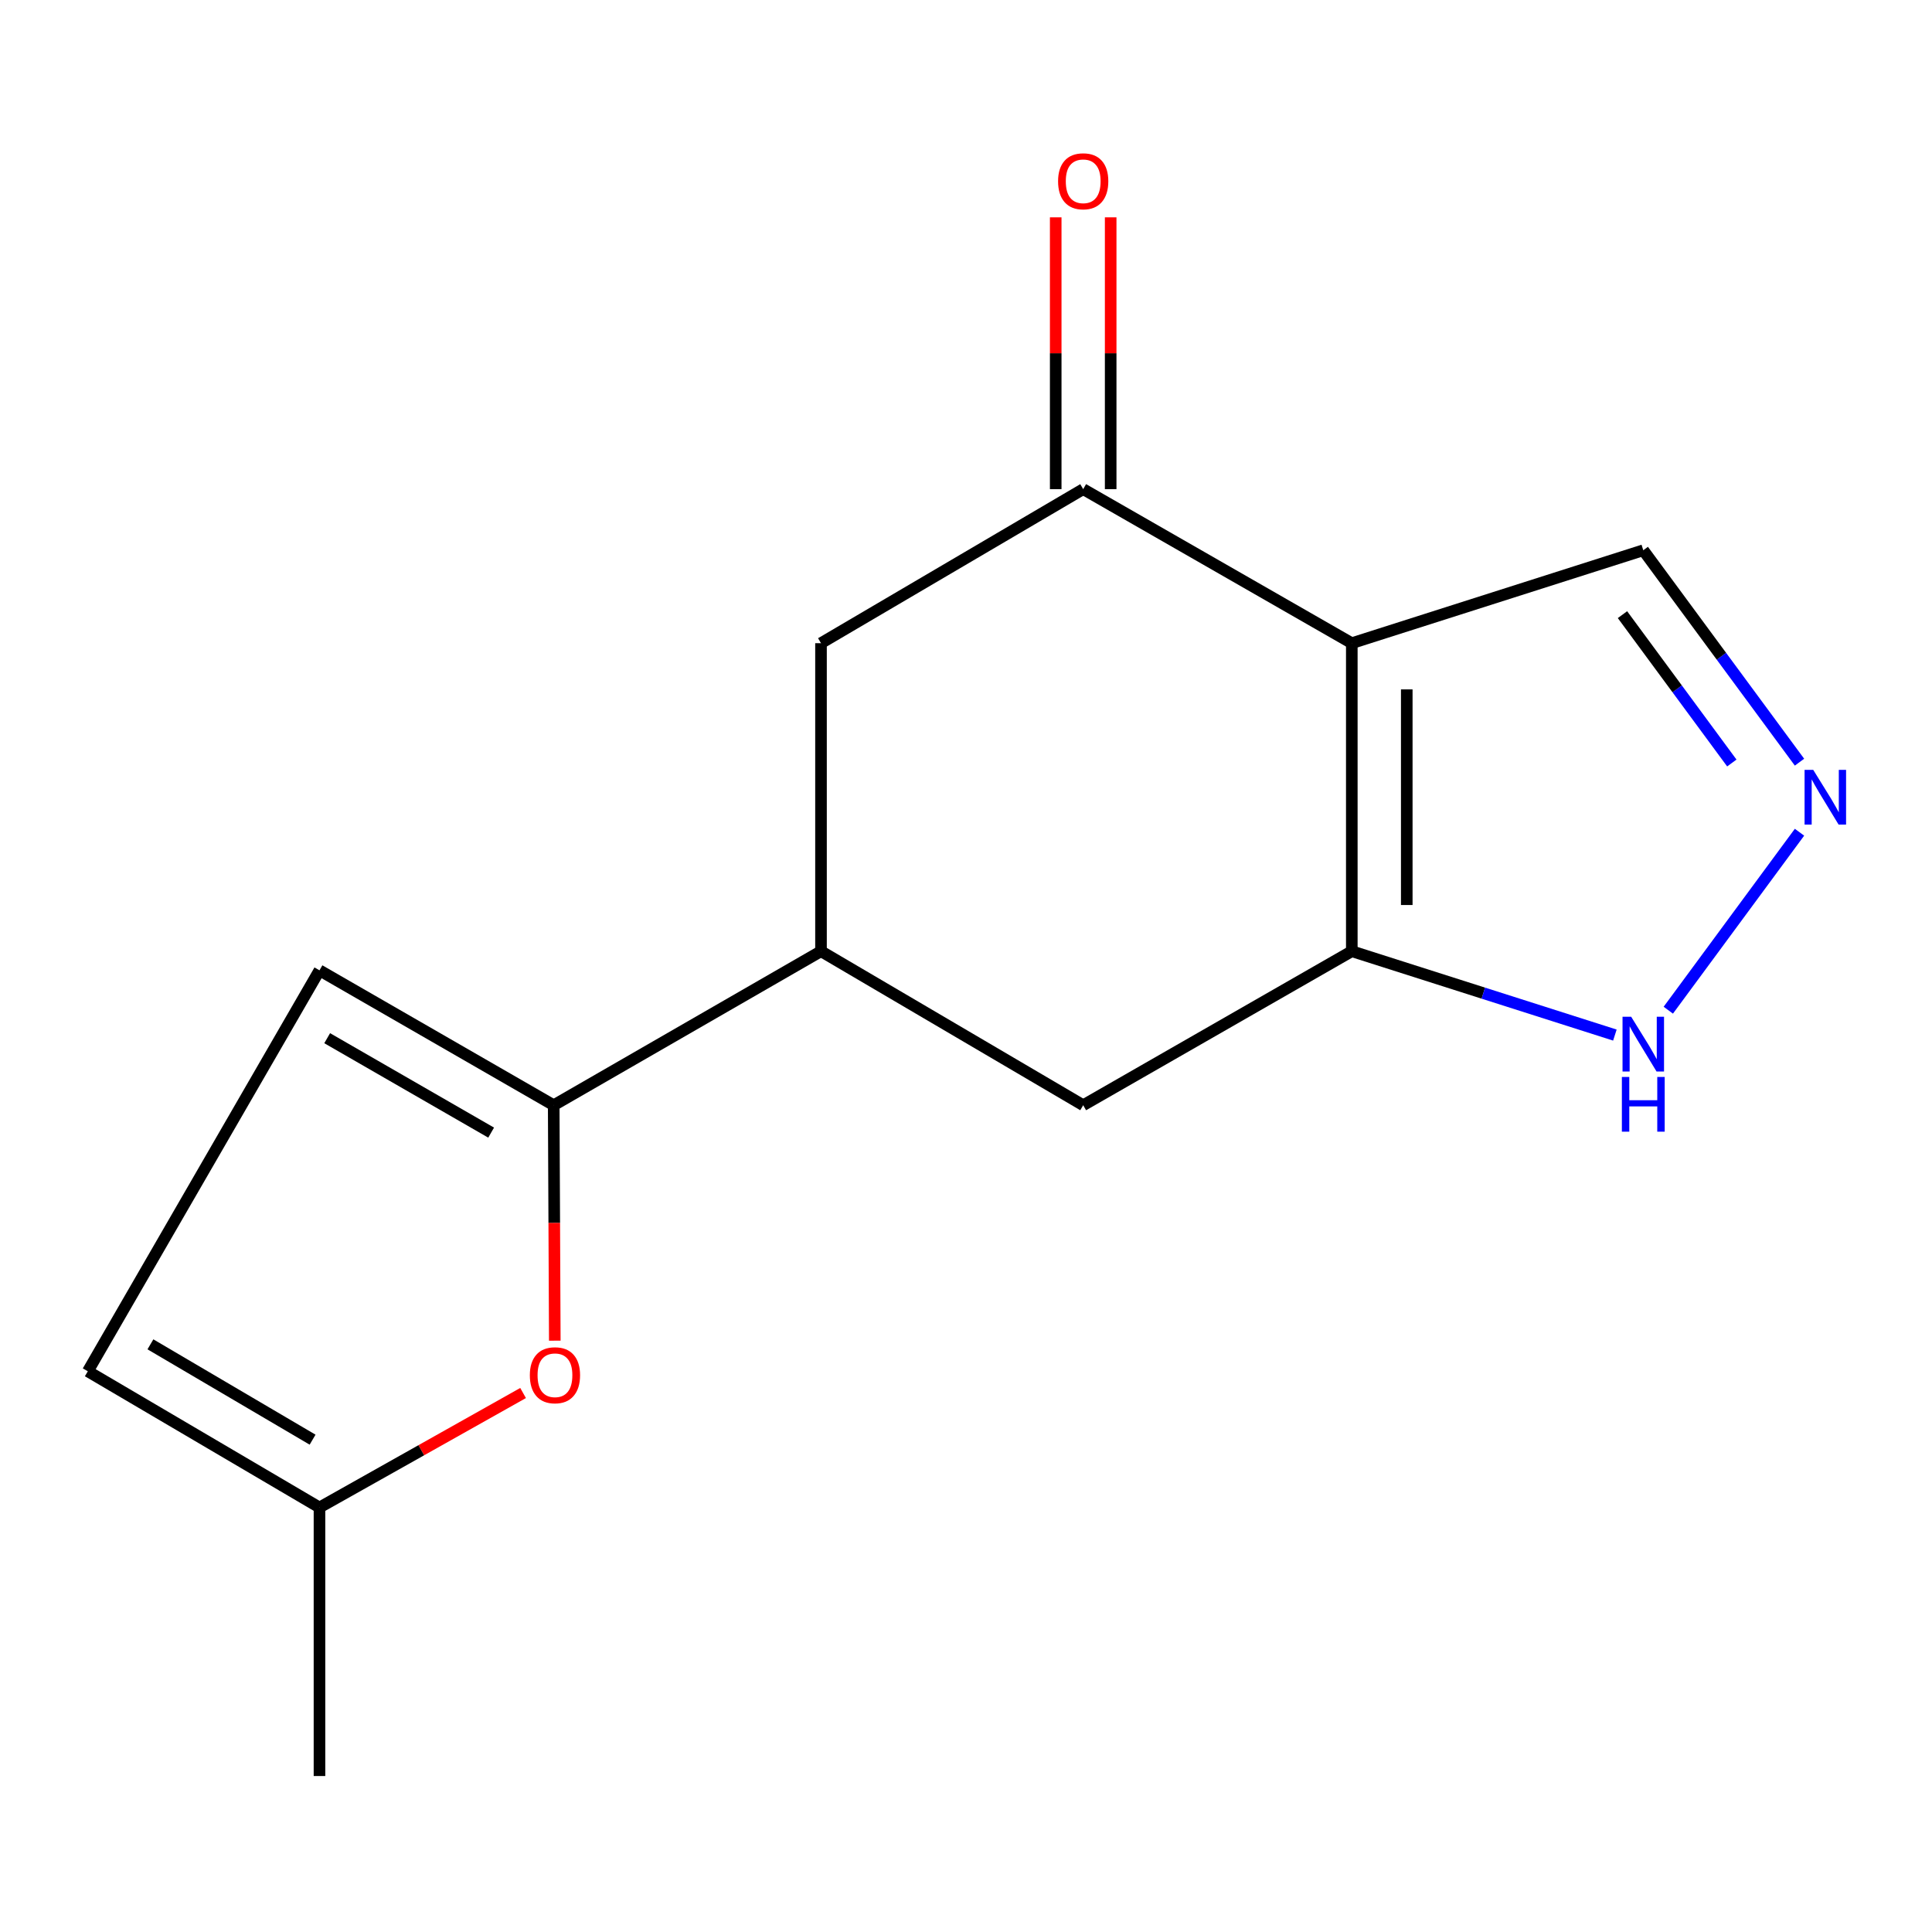 <?xml version='1.0' encoding='iso-8859-1'?>
<svg version='1.1' baseProfile='full'
              xmlns='http://www.w3.org/2000/svg'
                      xmlns:rdkit='http://www.rdkit.org/xml'
                      xmlns:xlink='http://www.w3.org/1999/xlink'
                  xml:space='preserve'
width='1000px' height='1000px' viewBox='0 0 1000 1000'>
<!-- END OF HEADER -->
<rect style='opacity:1.0;fill:#FFFFFF;stroke:none' width='1000' height='1000' x='0' y='0'> </rect>
<path class='bond-0' d='M 699.69,332.914 L 699.69,492.348' style='fill:none;fill-rule:evenodd;stroke:#000000;stroke-width:6px;stroke-linecap:butt;stroke-linejoin:miter;stroke-opacity:1' />
<path class='bond-0' d='M 728.137,356.829 L 728.137,468.433' style='fill:none;fill-rule:evenodd;stroke:#000000;stroke-width:6px;stroke-linecap:butt;stroke-linejoin:miter;stroke-opacity:1' />
<path class='bond-1' d='M 699.69,332.914 L 560.659,253.181' style='fill:none;fill-rule:evenodd;stroke:#000000;stroke-width:6px;stroke-linecap:butt;stroke-linejoin:miter;stroke-opacity:1' />
<path class='bond-12' d='M 699.69,332.914 L 850.558,284.806' style='fill:none;fill-rule:evenodd;stroke:#000000;stroke-width:6px;stroke-linecap:butt;stroke-linejoin:miter;stroke-opacity:1' />
<path class='bond-6' d='M 699.69,492.348 L 767.774,514.051' style='fill:none;fill-rule:evenodd;stroke:#000000;stroke-width:6px;stroke-linecap:butt;stroke-linejoin:miter;stroke-opacity:1' />
<path class='bond-6' d='M 767.774,514.051 L 835.859,535.755' style='fill:none;fill-rule:evenodd;stroke:#0000FF;stroke-width:6px;stroke-linecap:butt;stroke-linejoin:miter;stroke-opacity:1' />
<path class='bond-8' d='M 699.69,492.348 L 560.659,572.065' style='fill:none;fill-rule:evenodd;stroke:#000000;stroke-width:6px;stroke-linecap:butt;stroke-linejoin:miter;stroke-opacity:1' />
<path class='bond-9' d='M 560.659,253.181 L 424.948,332.914' style='fill:none;fill-rule:evenodd;stroke:#000000;stroke-width:6px;stroke-linecap:butt;stroke-linejoin:miter;stroke-opacity:1' />
<path class='bond-13' d='M 574.883,253.181 L 574.883,182.837' style='fill:none;fill-rule:evenodd;stroke:#000000;stroke-width:6px;stroke-linecap:butt;stroke-linejoin:miter;stroke-opacity:1' />
<path class='bond-13' d='M 574.883,182.837 L 574.883,112.493' style='fill:none;fill-rule:evenodd;stroke:#FF0000;stroke-width:6px;stroke-linecap:butt;stroke-linejoin:miter;stroke-opacity:1' />
<path class='bond-13' d='M 546.435,253.181 L 546.435,182.837' style='fill:none;fill-rule:evenodd;stroke:#000000;stroke-width:6px;stroke-linecap:butt;stroke-linejoin:miter;stroke-opacity:1' />
<path class='bond-13' d='M 546.435,182.837 L 546.435,112.493' style='fill:none;fill-rule:evenodd;stroke:#FF0000;stroke-width:6px;stroke-linecap:butt;stroke-linejoin:miter;stroke-opacity:1' />
<path class='bond-2' d='M 286.597,572.065 L 424.948,492.348' style='fill:none;fill-rule:evenodd;stroke:#000000;stroke-width:6px;stroke-linecap:butt;stroke-linejoin:miter;stroke-opacity:1' />
<path class='bond-3' d='M 286.597,572.065 L 286.879,632.998' style='fill:none;fill-rule:evenodd;stroke:#000000;stroke-width:6px;stroke-linecap:butt;stroke-linejoin:miter;stroke-opacity:1' />
<path class='bond-3' d='M 286.879,632.998 L 287.162,693.931' style='fill:none;fill-rule:evenodd;stroke:#FF0000;stroke-width:6px;stroke-linecap:butt;stroke-linejoin:miter;stroke-opacity:1' />
<path class='bond-7' d='M 286.597,572.065 L 165.362,502.241' style='fill:none;fill-rule:evenodd;stroke:#000000;stroke-width:6px;stroke-linecap:butt;stroke-linejoin:miter;stroke-opacity:1' />
<path class='bond-7' d='M 254.214,586.243 L 169.349,537.366' style='fill:none;fill-rule:evenodd;stroke:#000000;stroke-width:6px;stroke-linecap:butt;stroke-linejoin:miter;stroke-opacity:1' />
<path class='bond-10' d='M 270.749,721.018 L 218.055,750.644' style='fill:none;fill-rule:evenodd;stroke:#FF0000;stroke-width:6px;stroke-linecap:butt;stroke-linejoin:miter;stroke-opacity:1' />
<path class='bond-10' d='M 218.055,750.644 L 165.362,780.271' style='fill:none;fill-rule:evenodd;stroke:#000000;stroke-width:6px;stroke-linecap:butt;stroke-linejoin:miter;stroke-opacity:1' />
<path class='bond-4' d='M 931.419,394.501 L 890.988,339.653' style='fill:none;fill-rule:evenodd;stroke:#0000FF;stroke-width:6px;stroke-linecap:butt;stroke-linejoin:miter;stroke-opacity:1' />
<path class='bond-4' d='M 890.988,339.653 L 850.558,284.806' style='fill:none;fill-rule:evenodd;stroke:#000000;stroke-width:6px;stroke-linecap:butt;stroke-linejoin:miter;stroke-opacity:1' />
<path class='bond-4' d='M 896.391,394.926 L 868.089,356.533' style='fill:none;fill-rule:evenodd;stroke:#0000FF;stroke-width:6px;stroke-linecap:butt;stroke-linejoin:miter;stroke-opacity:1' />
<path class='bond-4' d='M 868.089,356.533 L 839.788,318.139' style='fill:none;fill-rule:evenodd;stroke:#000000;stroke-width:6px;stroke-linecap:butt;stroke-linejoin:miter;stroke-opacity:1' />
<path class='bond-16' d='M 931.417,430.76 L 863.508,522.874' style='fill:none;fill-rule:evenodd;stroke:#0000FF;stroke-width:6px;stroke-linecap:butt;stroke-linejoin:miter;stroke-opacity:1' />
<path class='bond-5' d='M 424.948,492.348 L 424.948,332.914' style='fill:none;fill-rule:evenodd;stroke:#000000;stroke-width:6px;stroke-linecap:butt;stroke-linejoin:miter;stroke-opacity:1' />
<path class='bond-15' d='M 424.948,492.348 L 560.659,572.065' style='fill:none;fill-rule:evenodd;stroke:#000000;stroke-width:6px;stroke-linecap:butt;stroke-linejoin:miter;stroke-opacity:1' />
<path class='bond-11' d='M 165.362,502.241 L 45.455,709.768' style='fill:none;fill-rule:evenodd;stroke:#000000;stroke-width:6px;stroke-linecap:butt;stroke-linejoin:miter;stroke-opacity:1' />
<path class='bond-14' d='M 165.362,780.271 L 165.362,919.269' style='fill:none;fill-rule:evenodd;stroke:#000000;stroke-width:6px;stroke-linecap:butt;stroke-linejoin:miter;stroke-opacity:1' />
<path class='bond-17' d='M 165.362,780.271 L 45.455,709.768' style='fill:none;fill-rule:evenodd;stroke:#000000;stroke-width:6px;stroke-linecap:butt;stroke-linejoin:miter;stroke-opacity:1' />
<path class='bond-17' d='M 161.795,745.172 L 77.86,695.82' style='fill:none;fill-rule:evenodd;stroke:#000000;stroke-width:6px;stroke-linecap:butt;stroke-linejoin:miter;stroke-opacity:1' />
<path  class='atom-4' d='M 274.245 711.823
Q 274.245 705.023, 277.605 701.223
Q 280.965 697.423, 287.245 697.423
Q 293.525 697.423, 296.885 701.223
Q 300.245 705.023, 300.245 711.823
Q 300.245 718.703, 296.845 722.623
Q 293.445 726.503, 287.245 726.503
Q 281.005 726.503, 277.605 722.623
Q 274.245 718.743, 274.245 711.823
M 287.245 723.303
Q 291.565 723.303, 293.885 720.423
Q 296.245 717.503, 296.245 711.823
Q 296.245 706.263, 293.885 703.463
Q 291.565 700.623, 287.245 700.623
Q 282.925 700.623, 280.565 703.423
Q 278.245 706.223, 278.245 711.823
Q 278.245 717.543, 280.565 720.423
Q 282.925 723.303, 287.245 723.303
' fill='#FF0000'/>
<path  class='atom-5' d='M 938.523 398.471
L 947.803 413.471
Q 948.723 414.951, 950.203 417.631
Q 951.683 420.311, 951.763 420.471
L 951.763 398.471
L 955.523 398.471
L 955.523 426.791
L 951.643 426.791
L 941.683 410.391
Q 940.523 408.471, 939.283 406.271
Q 938.083 404.071, 937.723 403.391
L 937.723 426.791
L 934.043 426.791
L 934.043 398.471
L 938.523 398.471
' fill='#0000FF'/>
<path  class='atom-7' d='M 844.298 526.28
L 853.578 541.28
Q 854.498 542.76, 855.978 545.44
Q 857.458 548.12, 857.538 548.28
L 857.538 526.28
L 861.298 526.28
L 861.298 554.6
L 857.418 554.6
L 847.458 538.2
Q 846.298 536.28, 845.058 534.08
Q 843.858 531.88, 843.498 531.2
L 843.498 554.6
L 839.818 554.6
L 839.818 526.28
L 844.298 526.28
' fill='#0000FF'/>
<path  class='atom-7' d='M 839.478 557.432
L 843.318 557.432
L 843.318 569.472
L 857.798 569.472
L 857.798 557.432
L 861.638 557.432
L 861.638 585.752
L 857.798 585.752
L 857.798 572.672
L 843.318 572.672
L 843.318 585.752
L 839.478 585.752
L 839.478 557.432
' fill='#0000FF'/>
<path  class='atom-14' d='M 547.659 93.827
Q 547.659 87.027, 551.019 83.227
Q 554.379 79.427, 560.659 79.427
Q 566.939 79.427, 570.299 83.227
Q 573.659 87.027, 573.659 93.827
Q 573.659 100.707, 570.259 104.627
Q 566.859 108.507, 560.659 108.507
Q 554.419 108.507, 551.019 104.627
Q 547.659 100.747, 547.659 93.827
M 560.659 105.307
Q 564.979 105.307, 567.299 102.427
Q 569.659 99.507, 569.659 93.827
Q 569.659 88.267, 567.299 85.467
Q 564.979 82.627, 560.659 82.627
Q 556.339 82.627, 553.979 85.427
Q 551.659 88.227, 551.659 93.827
Q 551.659 99.547, 553.979 102.427
Q 556.339 105.307, 560.659 105.307
' fill='#FF0000'/>
</svg>
